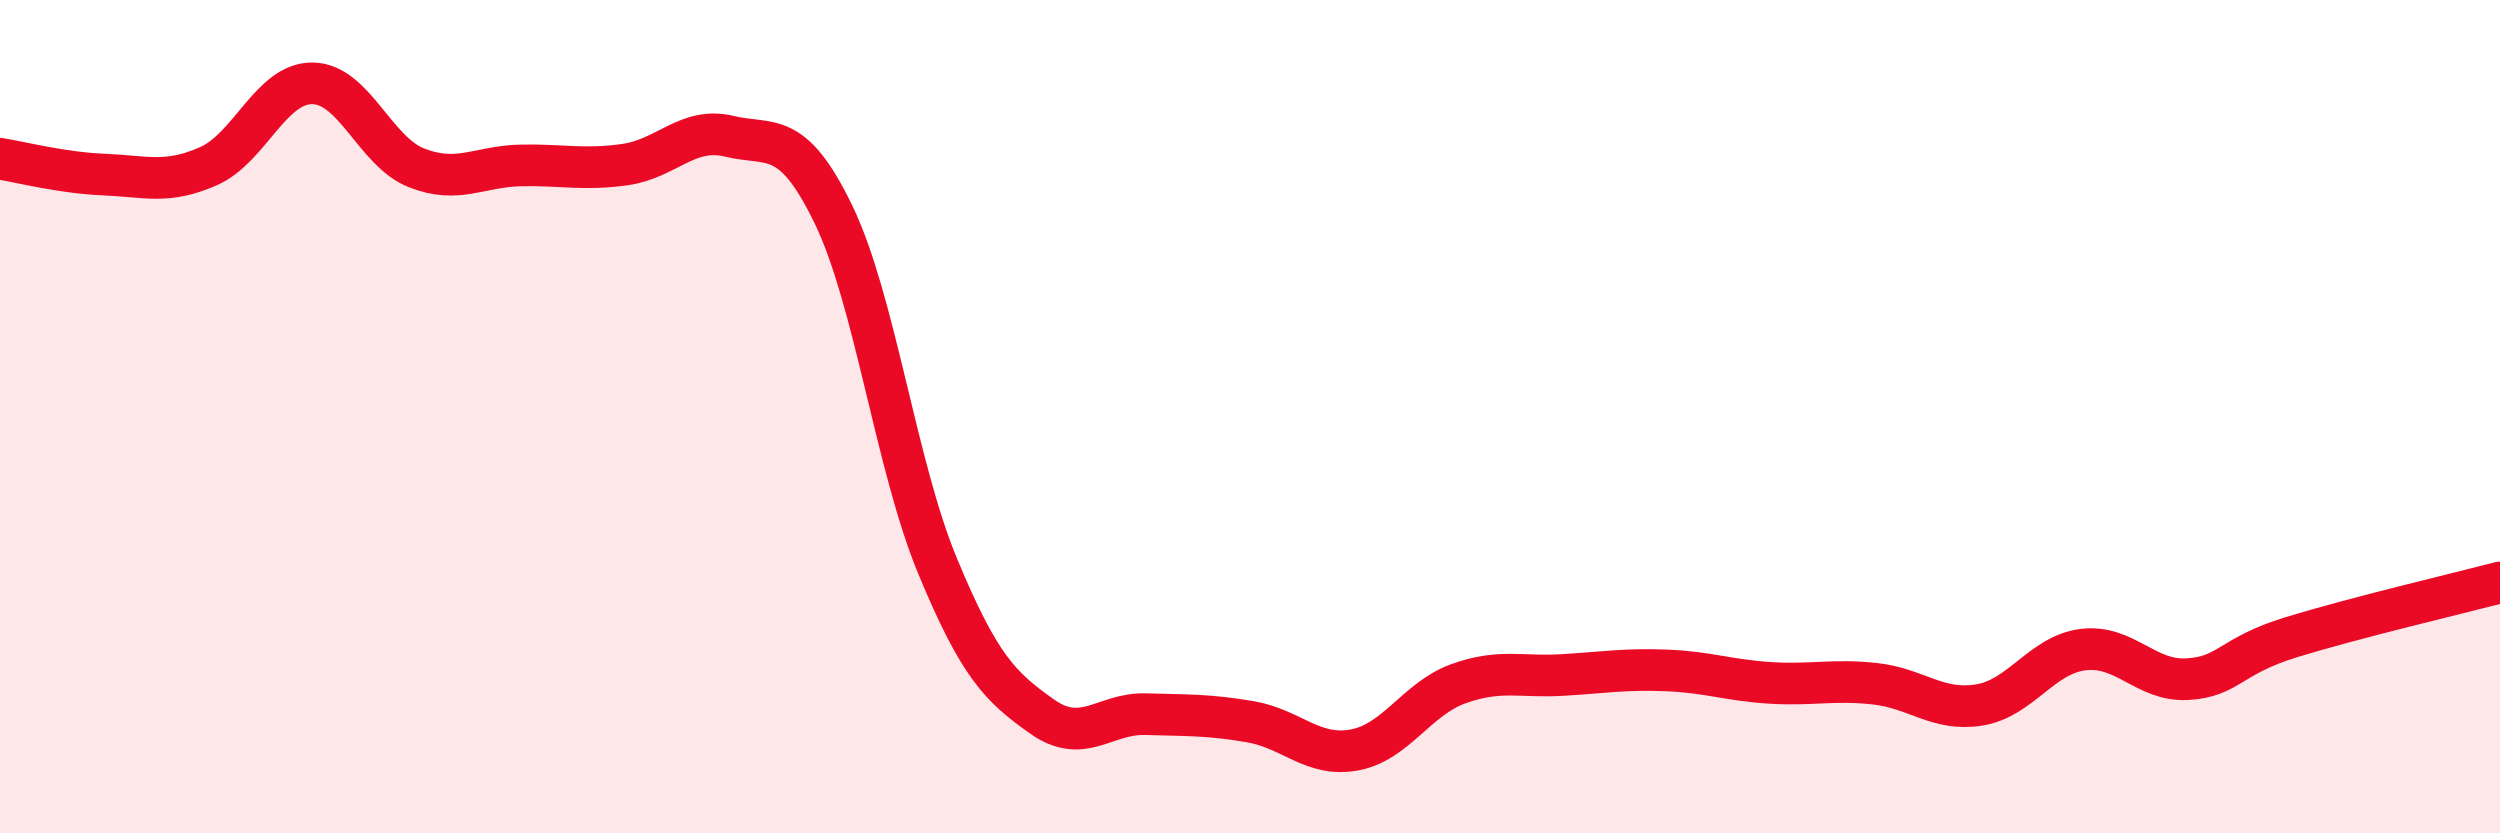 
    <svg width="60" height="20" viewBox="0 0 60 20" xmlns="http://www.w3.org/2000/svg">
      <path
        d="M 0,3.81 C 0.5,3.89 1.5,4.15 2.5,4.19 C 3.5,4.23 4,4.43 5,3.99 C 6,3.55 6.5,1.99 7.5,2 C 8.5,2.01 9,3.64 10,4.03 C 11,4.42 11.5,3.99 12.5,3.97 C 13.5,3.95 14,4.09 15,3.95 C 16,3.81 16.5,3.03 17.5,3.27 C 18.5,3.51 19,3.08 20,5.14 C 21,7.2 21.5,11.17 22.5,13.58 C 23.5,15.99 24,16.48 25,17.19 C 26,17.9 26.5,17.11 27.5,17.14 C 28.5,17.17 29,17.15 30,17.32 C 31,17.49 31.5,18.18 32.5,18 C 33.5,17.82 34,16.77 35,16.41 C 36,16.05 36.5,16.26 37.5,16.2 C 38.5,16.14 39,16.05 40,16.09 C 41,16.13 41.5,16.33 42.5,16.39 C 43.5,16.45 44,16.3 45,16.41 C 46,16.52 46.5,17.08 47.5,16.92 C 48.5,16.76 49,15.71 50,15.59 C 51,15.47 51.5,16.36 52.5,16.3 C 53.5,16.24 53.5,15.75 55,15.29 C 56.5,14.83 59,14.24 60,13.98L60 20L0 20Z"
        fill="#EB0A25"
        opacity="0.1"
        stroke-linecap="round"
        stroke-linejoin="round"
      />
      <path
        d="M 0,3.81 C 0.5,3.89 1.5,4.15 2.5,4.19 C 3.5,4.23 4,4.43 5,3.99 C 6,3.55 6.5,1.99 7.5,2 C 8.5,2.01 9,3.64 10,4.03 C 11,4.42 11.5,3.99 12.5,3.97 C 13.5,3.95 14,4.09 15,3.95 C 16,3.81 16.5,3.03 17.5,3.27 C 18.5,3.51 19,3.08 20,5.14 C 21,7.2 21.5,11.17 22.5,13.58 C 23.5,15.99 24,16.48 25,17.19 C 26,17.9 26.5,17.11 27.5,17.14 C 28.5,17.17 29,17.15 30,17.32 C 31,17.49 31.5,18.18 32.5,18 C 33.5,17.82 34,16.77 35,16.41 C 36,16.05 36.5,16.26 37.5,16.2 C 38.5,16.14 39,16.05 40,16.09 C 41,16.13 41.5,16.33 42.5,16.39 C 43.5,16.45 44,16.3 45,16.41 C 46,16.52 46.5,17.08 47.5,16.92 C 48.5,16.76 49,15.71 50,15.59 C 51,15.47 51.5,16.36 52.5,16.3 C 53.5,16.24 53.5,15.75 55,15.29 C 56.5,14.83 59,14.24 60,13.98"
        stroke="#EB0A25"
        stroke-width="1"
        fill="none"
        stroke-linecap="round"
        stroke-linejoin="round"
      />
    </svg>
  